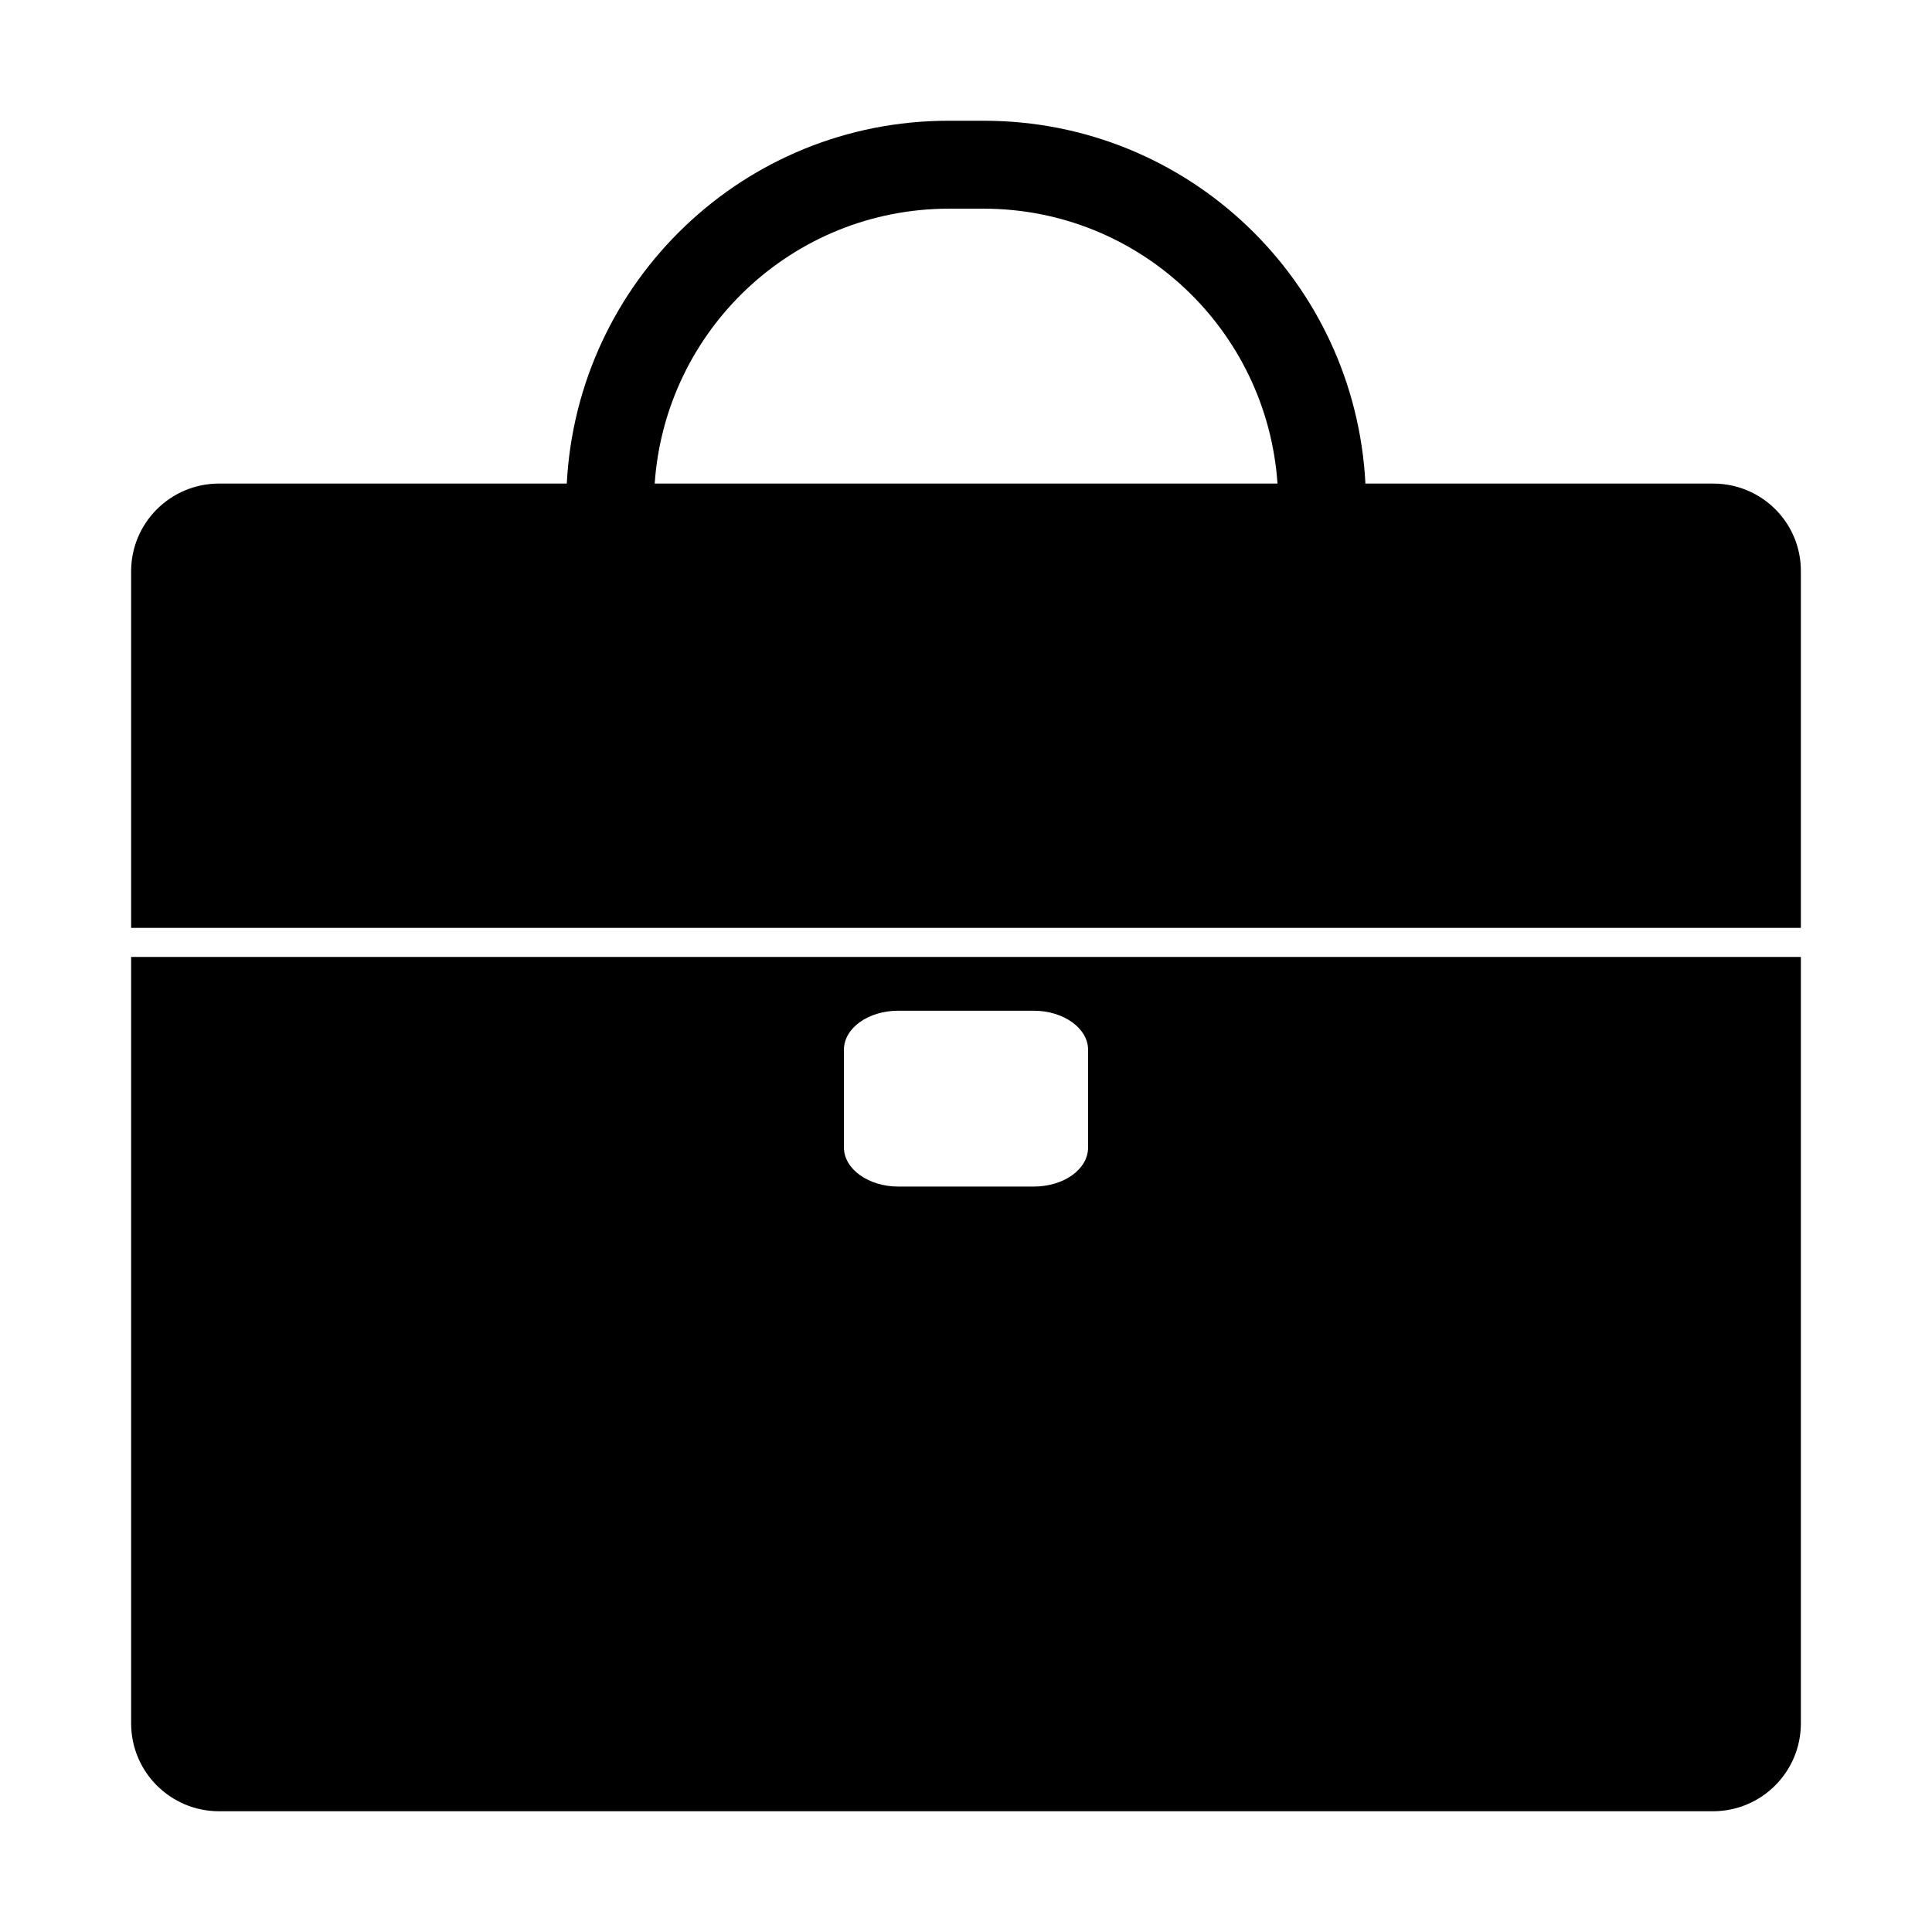 <svg class="icon" style="width: 1em;height: 1em;vertical-align: middle;fill: currentColor;overflow: hidden;" viewBox="0 0 1024 1024" version="1.1" xmlns="http://www.w3.org/2000/svg" p-id="6291"><path d="M69.5 913.4c0 25.8 20.9 46.6 46.6 46.6h791.8c25.7 0 46.6-20.8 46.6-46.6V507.2h-885v406.2z m377.8-357c0-11.5 12.9-20.7 28.8-20.7h71.8c15.8 0 28.8 9.3 28.8 20.7v51.8c0 11.5-12.8 20.7-28.8 20.7h-71.8c-15.8 0-28.8-9.3-28.8-20.7v-51.8zM908 256.3H723.7C718.2 149.1 630 64 521.4 64h-18.7C394.3 64 306 149.1 300.4 256.3H116.1c-25.7 0-46.6 20.8-46.6 46.5v189h885v-189c0.1-25.8-20.8-46.5-46.5-46.5z m-561 0c5.6-81.3 73-145.5 155.7-145.7h18.7c82.7 0.1 150.1 64.3 155.7 145.7H347z" p-id="6292"></path></svg>